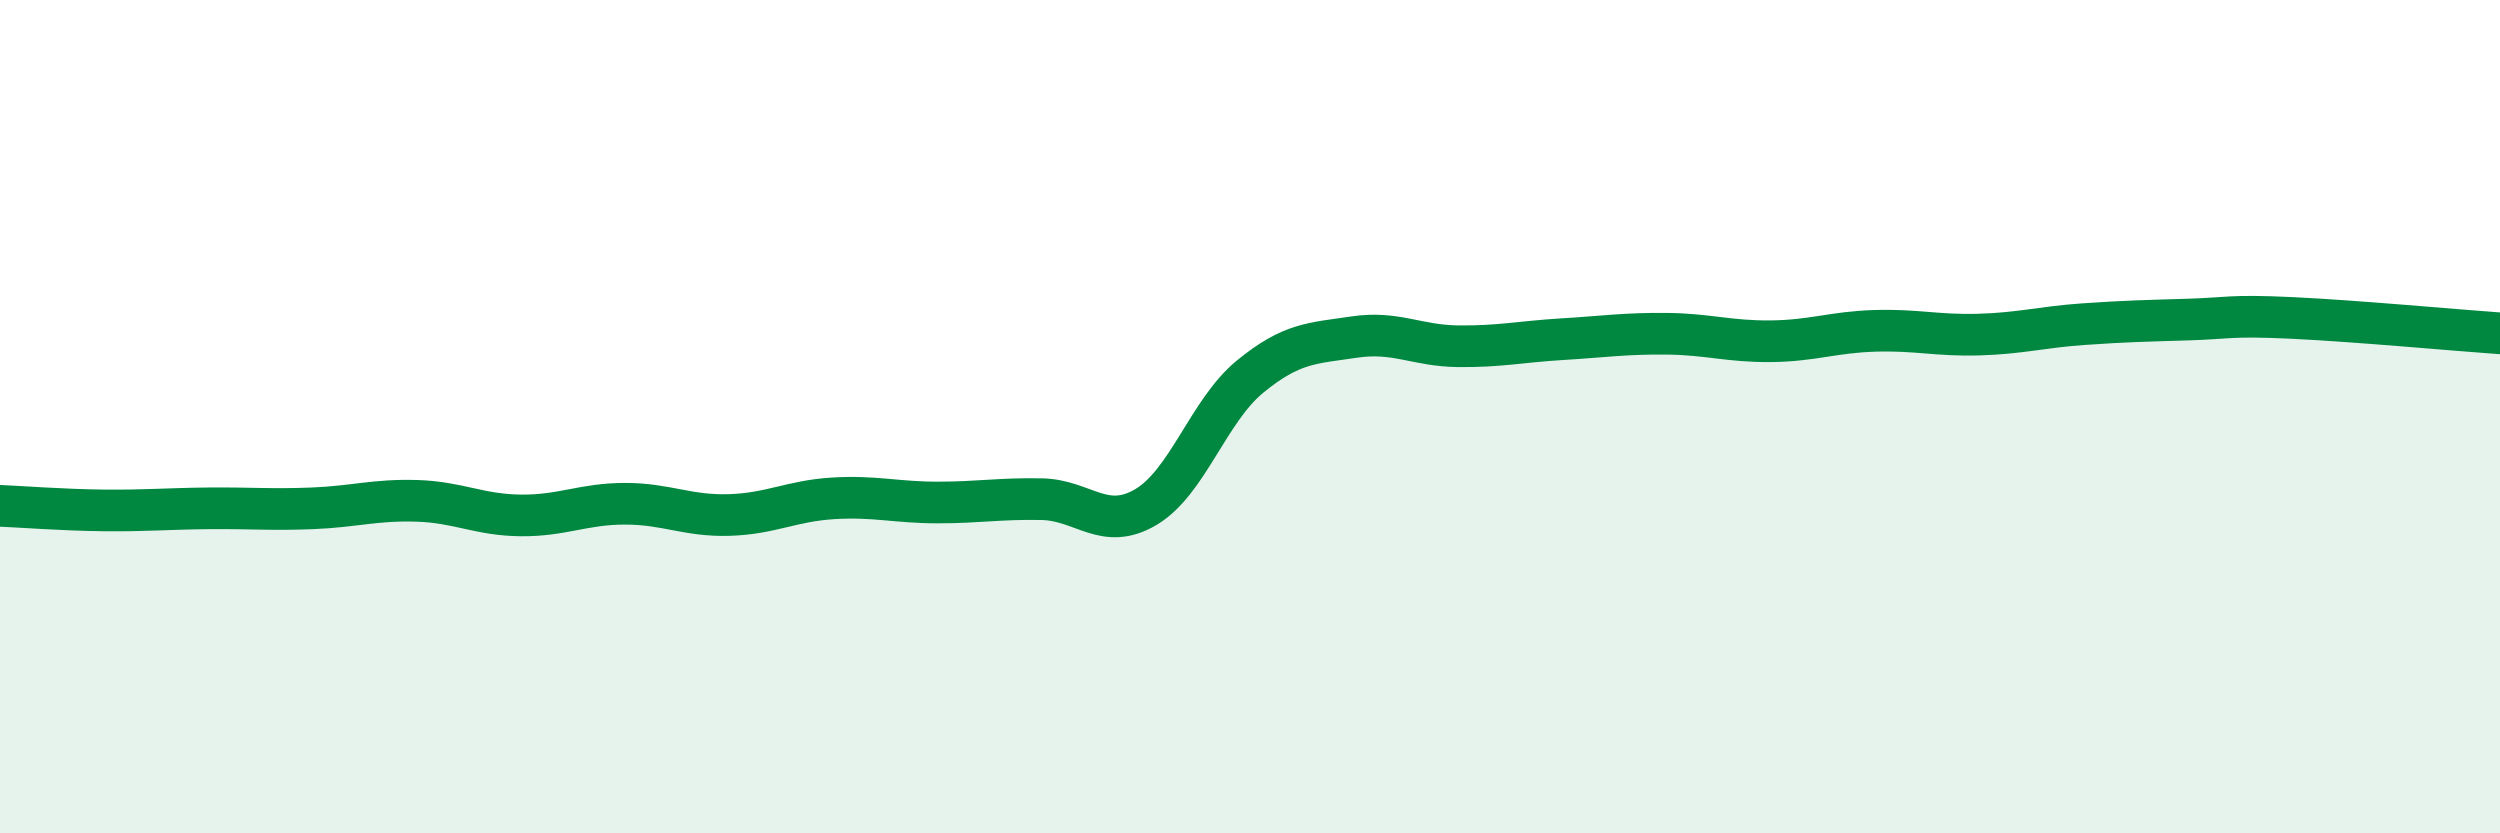 
    <svg width="60" height="20" viewBox="0 0 60 20" xmlns="http://www.w3.org/2000/svg">
      <path
        d="M 0,12.14 C 0.5,12.16 1.5,12.24 2.5,12.25 C 3.5,12.26 4,12.21 5,12.2 C 6,12.19 6.5,12.24 7.5,12.2 C 8.5,12.16 9,11.99 10,12.02 C 11,12.05 11.5,12.36 12.5,12.37 C 13.5,12.38 14,12.09 15,12.09 C 16,12.09 16.5,12.39 17.5,12.36 C 18.5,12.33 19,12.02 20,11.96 C 21,11.9 21.5,12.06 22.5,12.06 C 23.5,12.06 24,11.96 25,11.98 C 26,12 26.5,12.76 27.5,12.17 C 28.5,11.58 29,9.86 30,9.04 C 31,8.22 31.5,8.24 32.5,8.09 C 33.5,7.94 34,8.3 35,8.31 C 36,8.32 36.5,8.2 37.5,8.14 C 38.5,8.08 39,8 40,8.01 C 41,8.02 41.5,8.2 42.5,8.19 C 43.5,8.18 44,7.97 45,7.94 C 46,7.91 46.5,8.06 47.5,8.03 C 48.5,8 49,7.85 50,7.78 C 51,7.71 51.5,7.7 52.5,7.67 C 53.5,7.64 53.5,7.56 55,7.63 C 56.5,7.7 59,7.93 60,8L60 20L0 20Z"
        fill="#008740"
        opacity="0.1"
        stroke-linecap="round"
        stroke-linejoin="round"
      />
      <path
        d="M 0,12.14 C 0.5,12.16 1.5,12.24 2.5,12.25 C 3.5,12.26 4,12.21 5,12.2 C 6,12.19 6.5,12.24 7.5,12.2 C 8.5,12.16 9,11.99 10,12.02 C 11,12.05 11.5,12.36 12.5,12.37 C 13.5,12.38 14,12.09 15,12.09 C 16,12.09 16.5,12.39 17.5,12.36 C 18.5,12.33 19,12.02 20,11.96 C 21,11.9 21.5,12.06 22.5,12.06 C 23.5,12.06 24,11.96 25,11.98 C 26,12 26.5,12.76 27.5,12.17 C 28.5,11.58 29,9.86 30,9.04 C 31,8.22 31.5,8.24 32.5,8.09 C 33.5,7.94 34,8.3 35,8.31 C 36,8.32 36.5,8.2 37.5,8.14 C 38.5,8.08 39,8 40,8.01 C 41,8.02 41.5,8.2 42.5,8.19 C 43.5,8.18 44,7.97 45,7.94 C 46,7.91 46.5,8.06 47.5,8.03 C 48.5,8 49,7.85 50,7.78 C 51,7.71 51.5,7.7 52.5,7.67 C 53.5,7.64 53.5,7.56 55,7.63 C 56.5,7.7 59,7.93 60,8"
        stroke="#008740"
        stroke-width="1"
        fill="none"
        stroke-linecap="round"
        stroke-linejoin="round"
      />
    </svg>
  